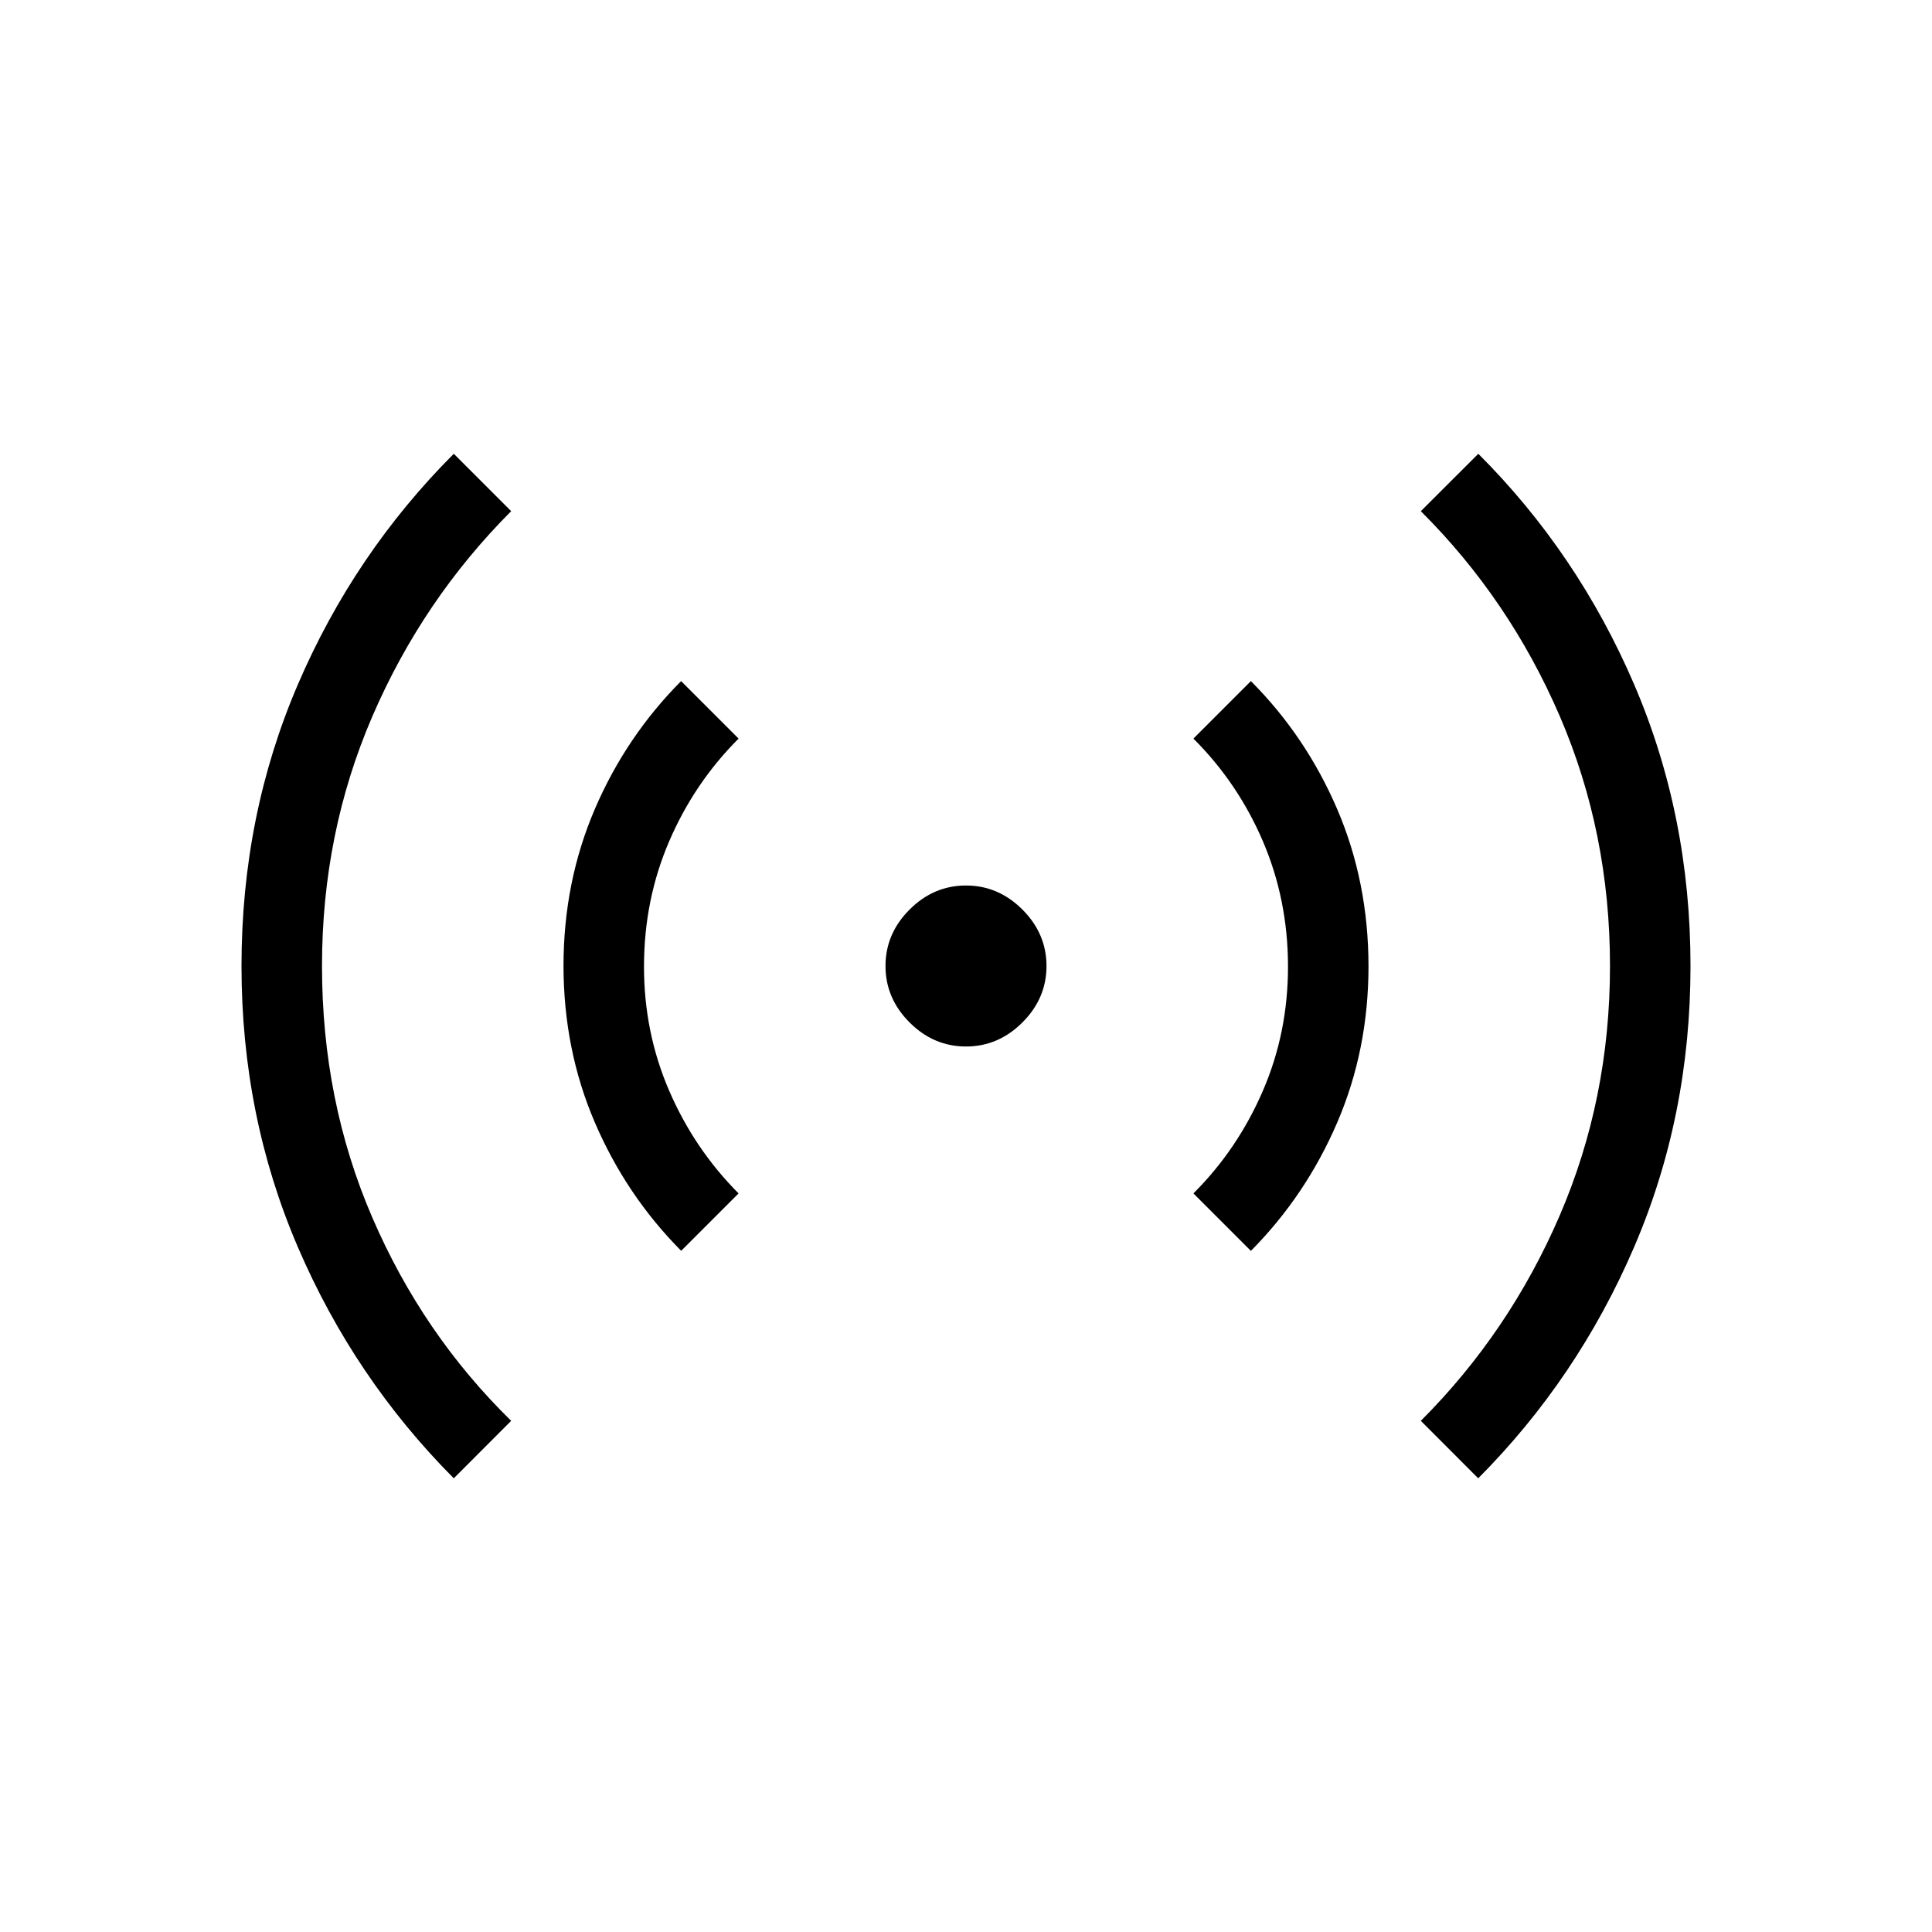 <svg xmlns="http://www.w3.org/2000/svg" fill="none" viewBox="0 0 24 24" height="24" width="24">
<path fill="black" d="M5.637 18.364C4.814 17.537 4.168 16.58 3.701 15.494C3.234 14.408 3 13.243 3 12C3 10.754 3.234 9.587 3.701 8.501C4.168 7.415 4.814 6.461 5.637 5.637L6.35 6.35C5.617 7.084 5.042 7.934 4.625 8.9C4.208 9.867 4 10.9 4 12C4 13.117 4.208 14.159 4.625 15.125C5.042 16.092 5.617 16.933 6.35 17.65L5.637 18.364ZM8.462 15.538C8.005 15.078 7.648 14.546 7.389 13.943C7.13 13.34 7.001 12.692 7 12C7 11.304 7.13 10.655 7.389 10.051C7.648 9.448 8.006 8.918 8.461 8.461L9.175 9.175C8.808 9.542 8.521 9.967 8.313 10.45C8.105 10.934 8.001 11.45 8 12C7.999 12.55 8.104 13.067 8.313 13.55C8.522 14.034 8.81 14.459 9.175 14.825L8.462 15.538ZM12 13C11.732 13 11.498 12.9 11.299 12.701C11.1 12.502 11 12.268 11 12C11 11.732 11.1 11.498 11.299 11.299C11.498 11.1 11.732 11 12 11C12.268 11 12.502 11.1 12.701 11.299C12.9 11.498 13 11.732 13 12C13 12.268 12.9 12.502 12.701 12.701C12.502 12.9 12.268 13 12 13ZM15.539 15.539L14.825 14.825C15.192 14.459 15.479 14.034 15.688 13.55C15.897 13.067 16.001 12.55 16 12C15.999 11.45 15.895 10.934 15.688 10.45C15.481 9.967 15.193 9.542 14.825 9.175L15.539 8.461C15.995 8.918 16.352 9.448 16.611 10.051C16.87 10.655 16.999 11.304 17 12C17 12.693 16.871 13.341 16.612 13.943C16.353 14.546 15.996 15.078 15.539 15.539ZM18.363 18.364L17.65 17.65C18.383 16.917 18.958 16.067 19.375 15.1C19.792 14.133 20 13.1 20 12C20 10.896 19.792 9.861 19.375 8.894C18.958 7.928 18.383 7.08 17.65 6.35L18.364 5.637C19.187 6.459 19.832 7.414 20.299 8.5C20.766 9.587 21 10.754 21 12C21 13.243 20.766 14.407 20.299 15.493C19.832 16.579 19.186 17.537 18.363 18.364Z"></path>
</svg>
